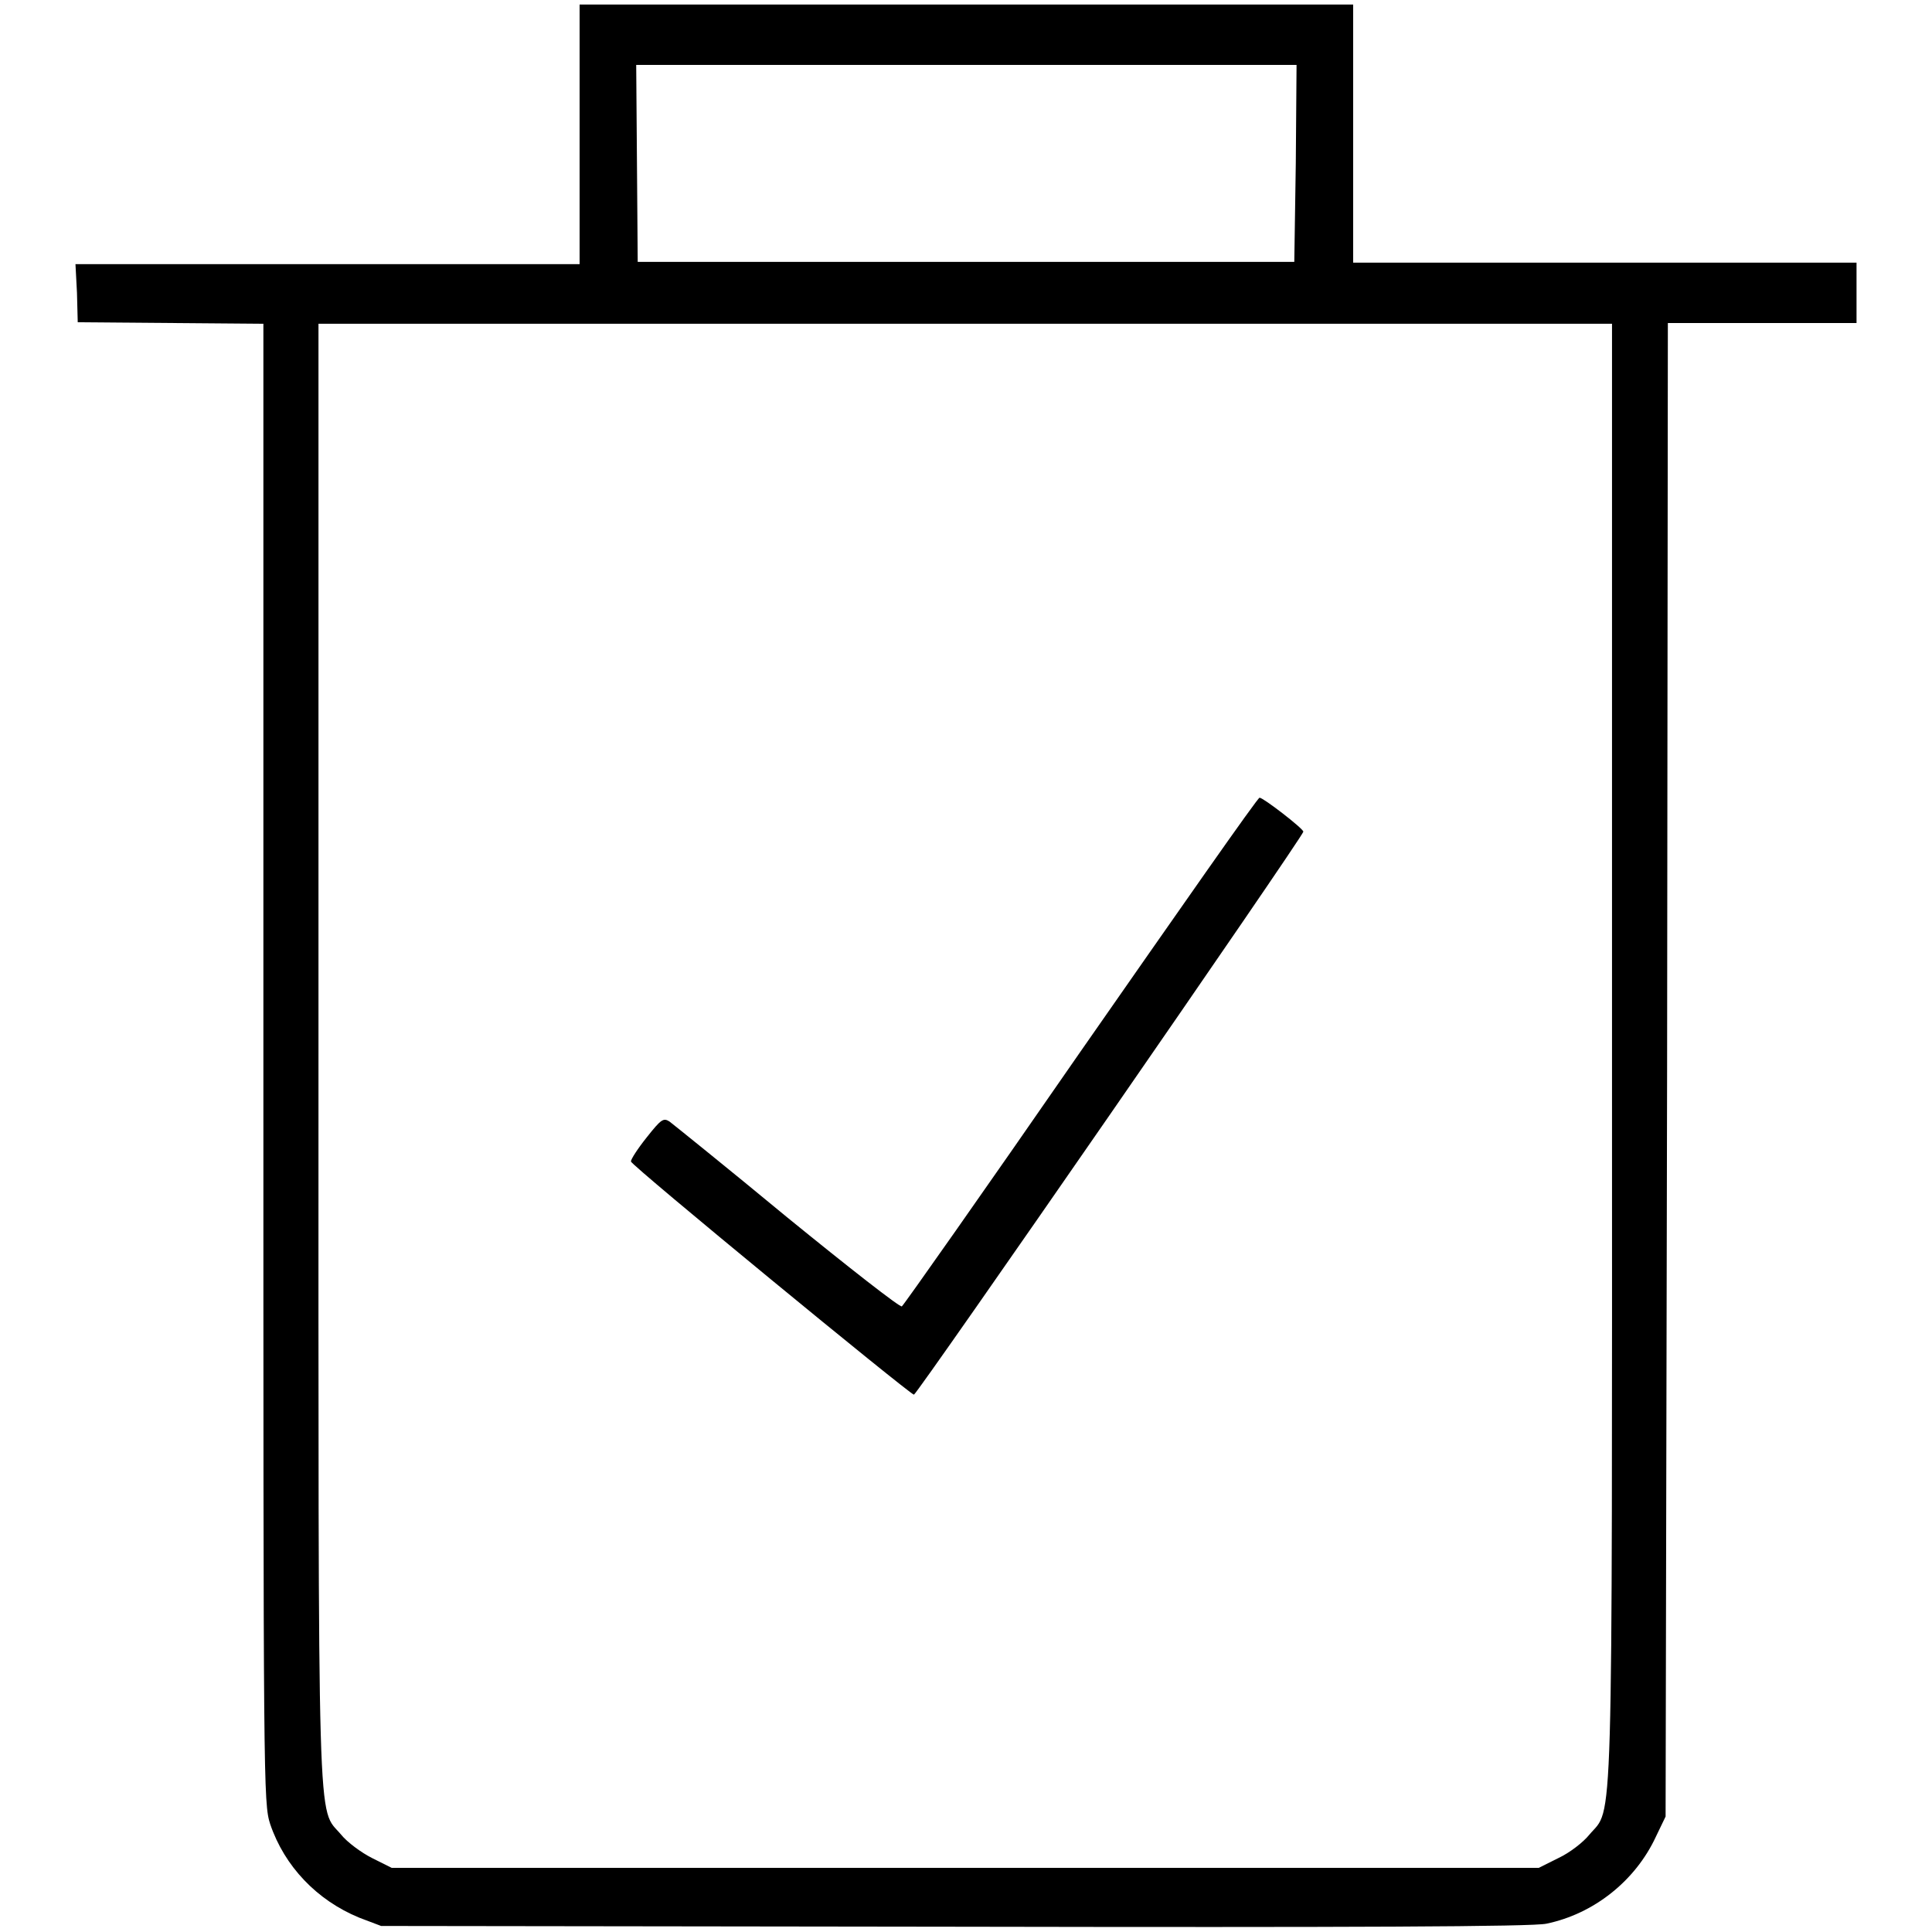 <?xml version="1.0" encoding="utf-8"?>
<!-- Svg Vector Icons : http://www.onlinewebfonts.com/icon -->
<!DOCTYPE svg PUBLIC "-//W3C//DTD SVG 1.1//EN" "http://www.w3.org/Graphics/SVG/1.1/DTD/svg11.dtd">
<svg version="1.1" xmlns="http://www.w3.org/2000/svg" xmlns:xlink="http://www.w3.org/1999/xlink" x="0px" y="0px" viewBox="0 0 256 256" enable-background="new 0 0 256 256" xml:space="preserve">
<g><g><g><path fill="#000000" d="M76.8,17.8v17.2H43.4H10l0.2,3.8l0.1,3.9l12.3,0.1l12.3,0.1v98c0,95.7,0,98,0.9,100.8c1.9,5.6,6.2,10.1,11.8,12.4l2.9,1.1l75.9,0.1c53,0.1,76.7,0,78.5-0.4c6.3-1.3,11.8-5.7,14.5-11.5l1.3-2.7l0.2-99l0.1-98.9h12.4H246v-4v-4h-33.4h-33.3V17.8V0.6H128H76.8L76.8,17.8L76.8,17.8z M171.7,21.6l-0.2,13.1H128H84.5l-0.1-13.1l-0.1-13H128h43.8L171.7,21.6z M213.6,139.6c0,106.2,0.2,99.7-3,103.5c-0.8,1-2.6,2.4-4.1,3.1l-2.6,1.3h-76h-76l-2.6-1.3c-1.4-0.7-3.3-2.1-4.1-3.1c-3.2-3.8-3,2.7-3-103.5V42.9H128h85.6V139.6z"/><path fill="#000000" d="M143.2,139.3c-12.8,18.5-23.5,33.7-23.7,33.8c-0.2,0.2-7.1-5.2-15.2-11.8c-8.1-6.7-15.2-12.4-15.6-12.7c-0.8-0.5-1.1-0.3-3,2.1c-1.2,1.5-2.1,2.9-2.1,3.2c0,0.5,37,30.9,37.5,30.9c0.4,0,51.6-74,51.6-74.6c0-0.4-5.3-4.5-5.8-4.5C166.7,105.6,156.1,120.8,143.2,139.3z"/></g></g></g>
</svg>